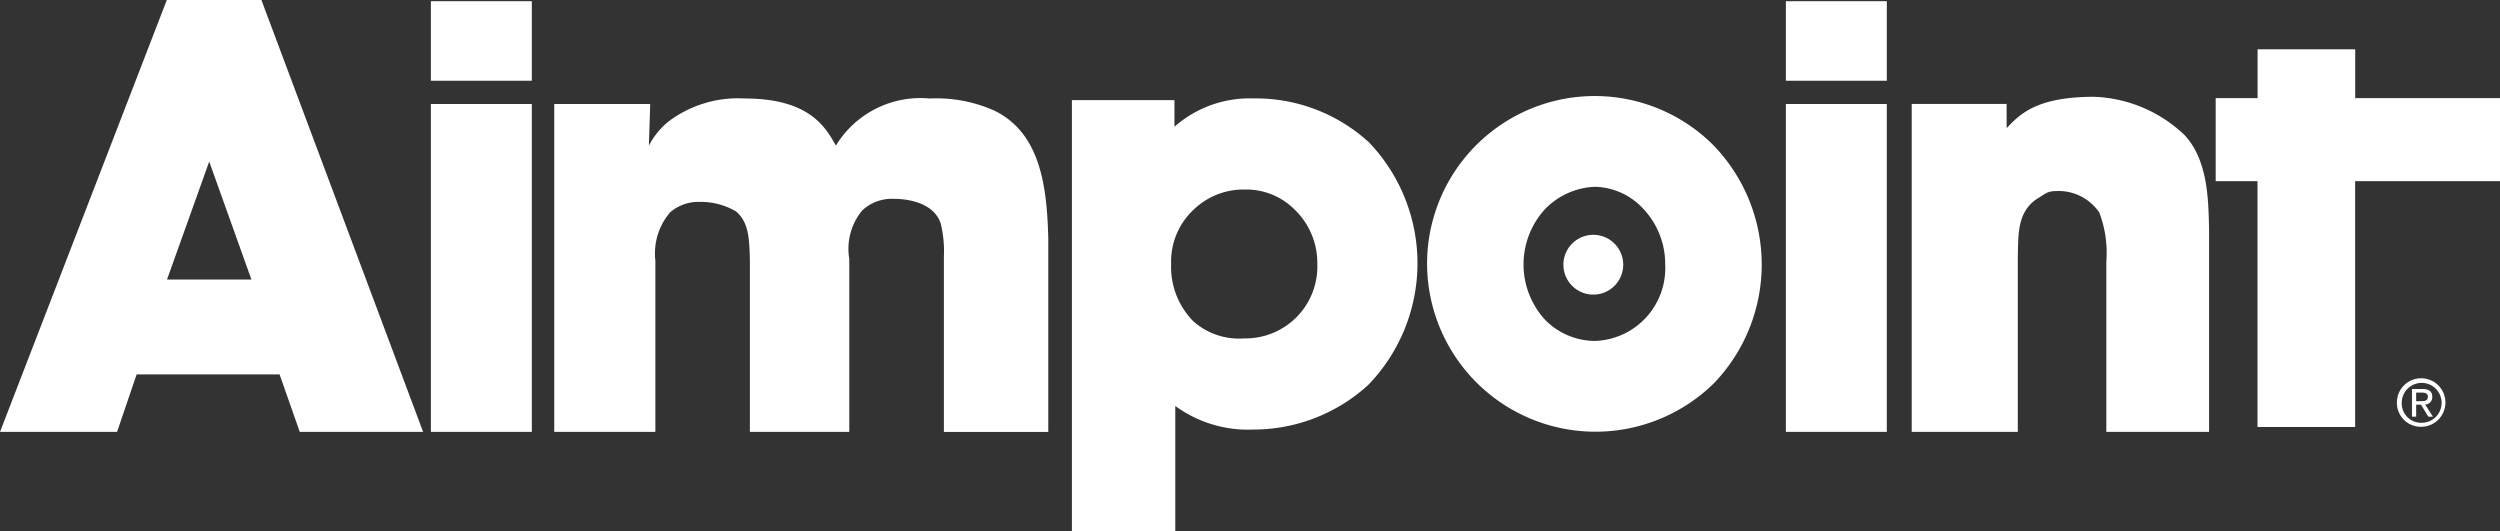 <svg data-name="Groupe 564" xmlns="http://www.w3.org/2000/svg" width="116.052" height="24.663"><rect width="100%" height="100%" fill="#333333" stroke="none"/><defs><clipPath id="a"><path data-name="Rectangle 957" fill="none" d="M0 0h116.052v24.663H0z"/></clipPath></defs><g data-name="Groupe 563" clip-path="url(#a)" fill="#fff"><path data-name="Tracé 2860" d="M63.512 6.575a7.772 7.772 0 00-5.344-2.006 5.276 5.276 0 00-3.649 1.314V4.649h-4.761v20.014h4.8v-5.817a5.716 5.716 0 003.611 1.094 7.9 7.9 0 005.348-2.073 8.123 8.123 0 000-11.293m-5.76 9.135a3.191 3.191 0 01-2.374-.807 3.6 3.6 0 01-1.018-2.648 3.286 3.286 0 011.053-2.529 3.333 3.333 0 012.388-.927 3.163 3.163 0 012.26.9 3.442 3.442 0 011.085 2.555 3.337 3.337 0 01-3.394 3.456"/><path data-name="Tracé 2861" d="M79.529 6.733a7.784 7.784 0 00-13.283 5.54 7.817 7.817 0 007.791 7.767 7.85 7.85 0 005.526-2.25 7.957 7.957 0 00-.035-11.057m-7.782 2.951a3.4 3.4 0 012.291-1.013 3.14 3.14 0 012.182.954 3.743 3.743 0 011.081 2.672 3.378 3.378 0 01-3.263 3.53 3.274 3.274 0 01-2.293-.961 3.8 3.8 0 010-5.182"/><path data-name="Tracé 2862" d="M109.331 4.556V2.289h-4.532v2.267h-1.945V8.41h1.941v11.411h4.532V8.409h6.727V4.556z"/><path data-name="Tracé 2863" d="M12.135 0l7.507 20.049h-5.727l-.937-2.669H6.343l-.909 2.669H0L7.744 0zM7.753 12.977h3.918L9.712 7.5z"/><path data-name="Tracé 2864" d="M24.688 3.749h-4.686V.057h4.686zm0 16.3h-4.686V4.828h4.686z"/><path data-name="Tracé 2865" d="M87.587 3.749h-4.685V.057h4.686zm0 16.3h-4.685V4.828h4.686z"/><path data-name="Tracé 2866" d="M30.123 6.759a3.543 3.543 0 01.895-1.108 5.358 5.358 0 013.549-1.079c3.012 0 3.757 1.335 4.235 2.187a4.6 4.6 0 014.354-2.187 6.6 6.6 0 013.012.568c2.147 1.051 2.434 3.551 2.494 5.936v8.974h-4.846V11.9a5.348 5.348 0 00-.149-1.534C43.28 9.23 41.694 9.23 41.485 9.23a2.009 2.009 0 00-1.461.54 2.792 2.792 0 00-.6 2.243v8.036H34.81v-8.008c-.03-1.023-.06-1.7-.626-2.215a3.222 3.222 0 00-1.675-.454 2.025 2.025 0 00-1.4.483 2.928 2.928 0 00-.686 2.243v7.951h-4.694V4.828h4.454z"/><path data-name="Tracé 2867" d="M93.15 5.951c.656-.71 1.47-1.457 4.064-1.457a6.4 6.4 0 014.2 1.781c1.074 1.164 1.1 2.954 1.133 4.345v9.428h-4.769v-7.914a5.27 5.27 0 00-.328-2.271 2.285 2.285 0 00-1.987-.994c-.447 0-.529.142-.917.369-.924.625-.849 1.7-.878 2.67v8.14h-4.925V4.825h4.405z"/><path data-name="Tracé 2868" d="M73.963 13.676a1.388 1.388 0 10-1.388-1.388 1.388 1.388 0 001.388 1.388"/><path data-name="Tracé 2869" d="M111.266 18.697a1.126 1.126 0 111.129 1.114 1.109 1.109 0 01-1.129-1.114m1.129.929a.926.926 0 10-.905-.929.9.9 0 00.905.929m-.235-.285h-.194v-1.282h.488c.3 0 .453.112.453.364a.333.333 0 01-.332.353l.364.565h-.216l-.338-.556h-.224zm.232-.72c.165 0 .312-.012.312-.208 0-.159-.144-.188-.28-.188h-.264v.4z"/></g></svg>